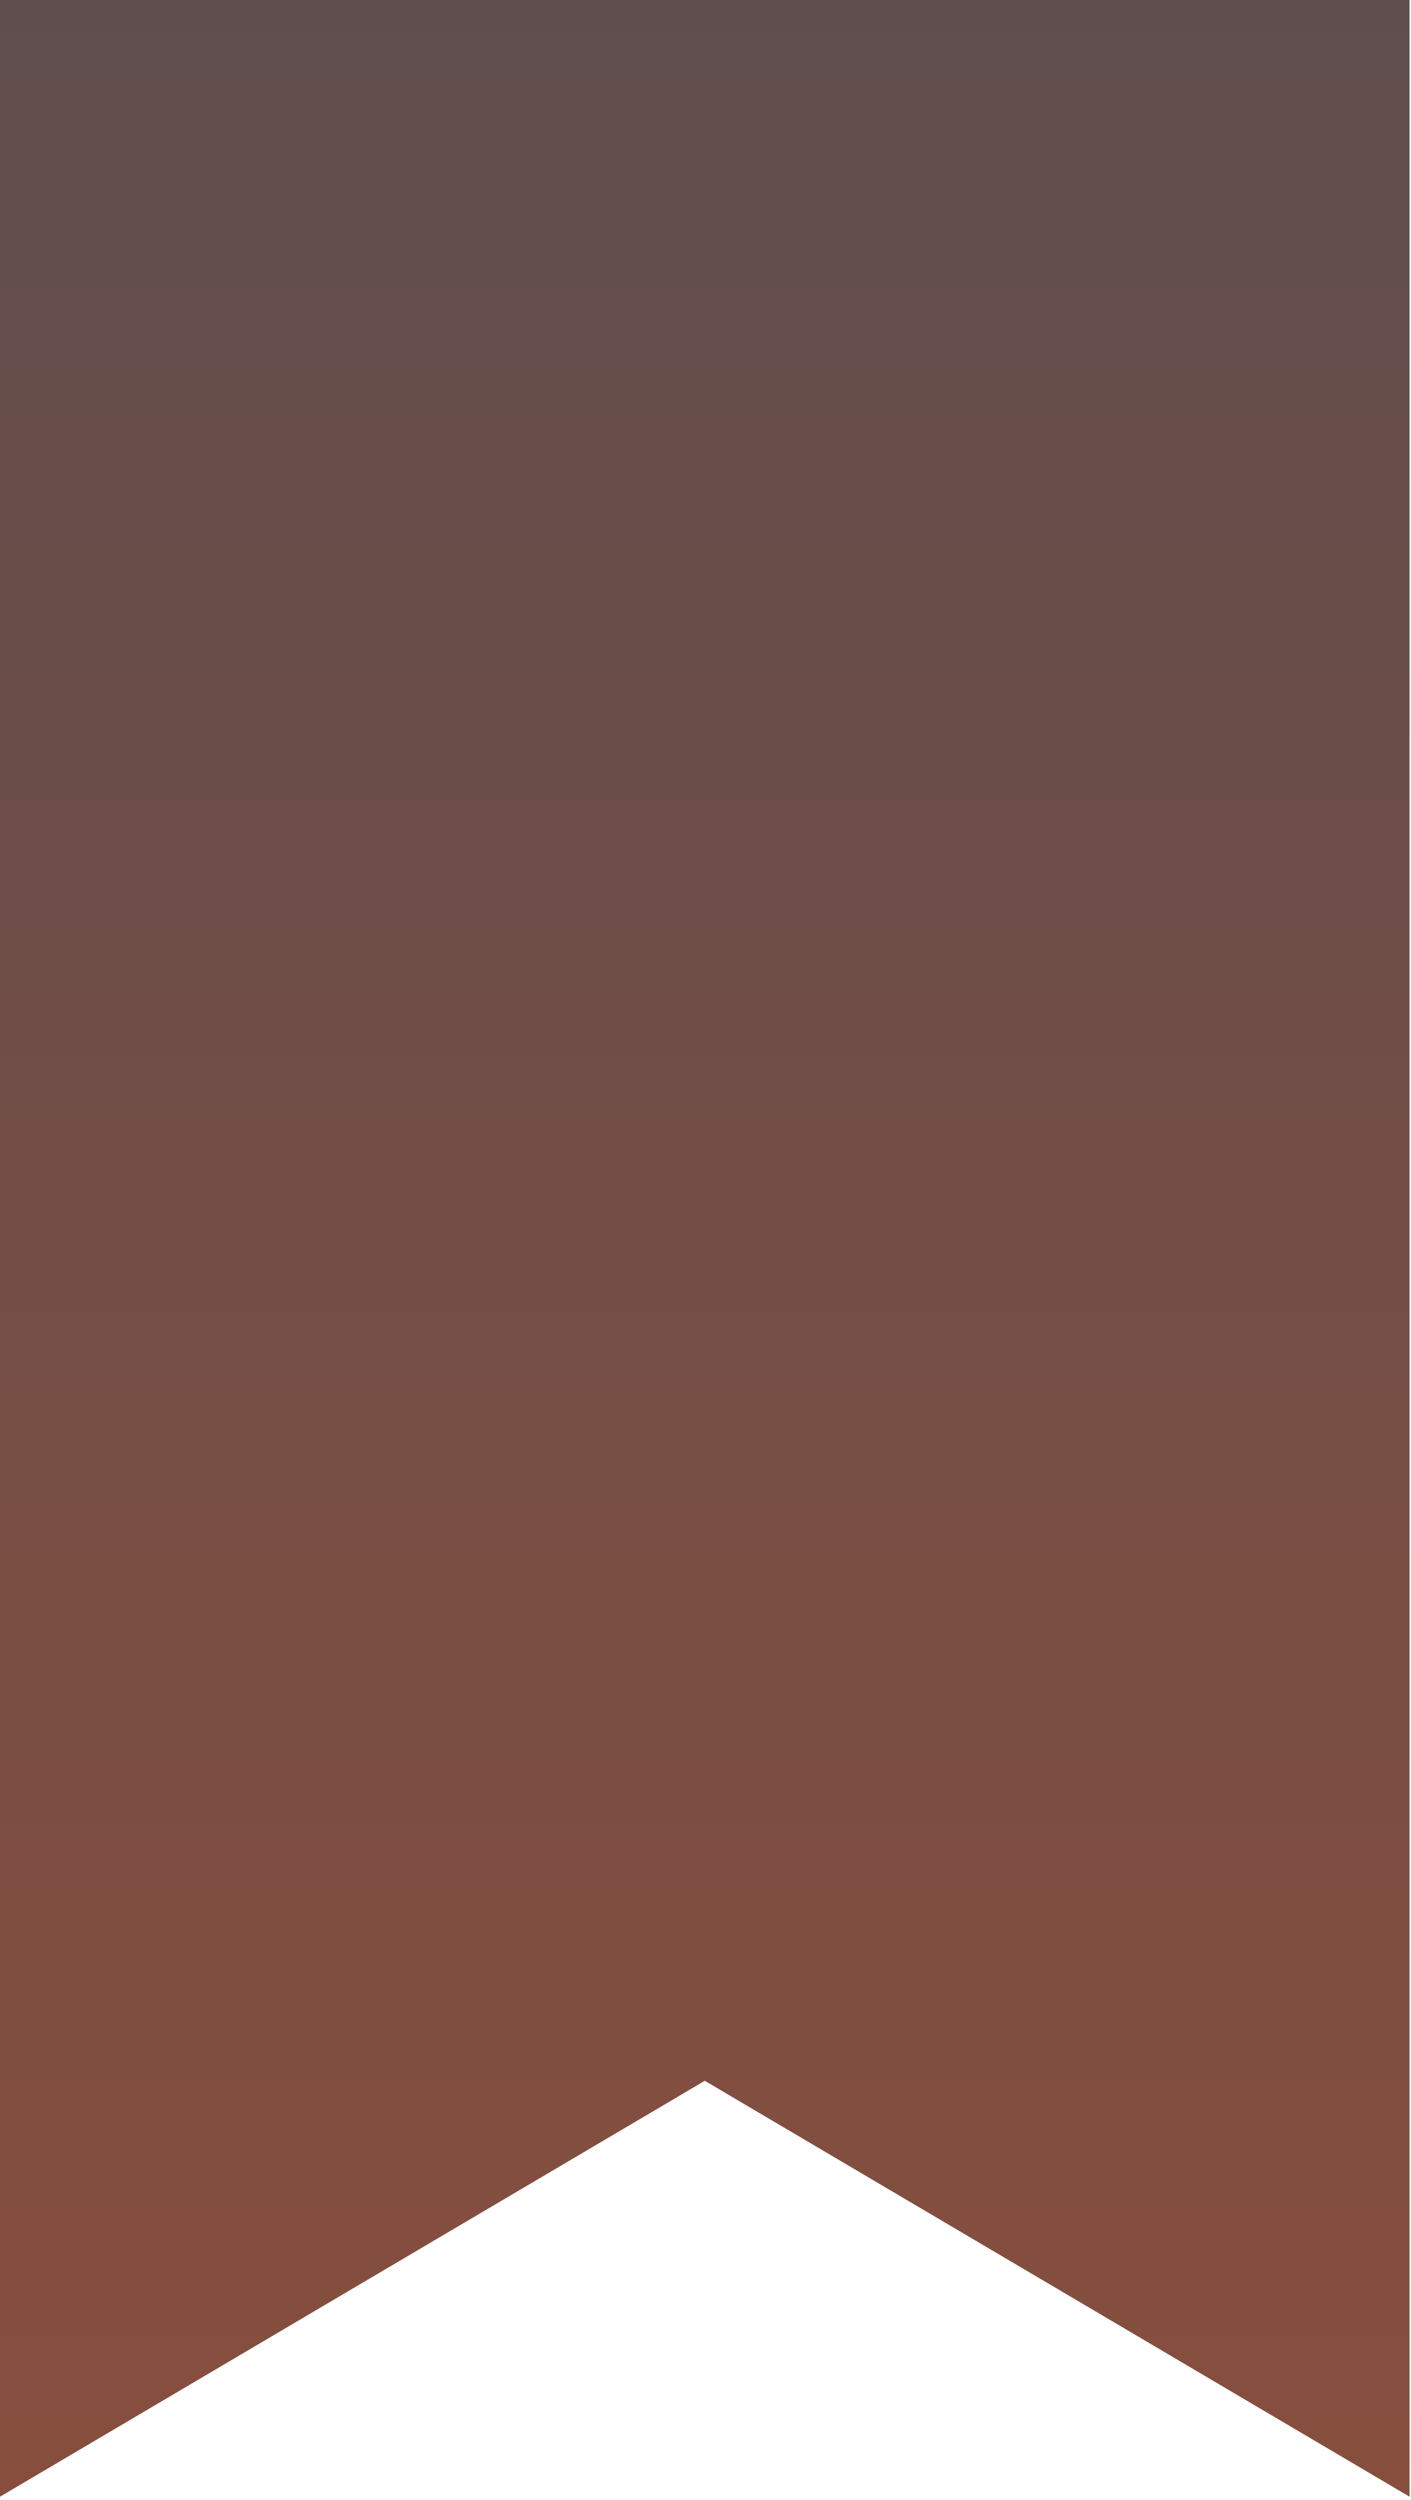 <svg width="118" height="209" viewBox="0 0 118 209" fill="none" xmlns="http://www.w3.org/2000/svg">
<path id="Vector" d="M117.878 208.725L58.94 173.955L0 208.725V0H117.878V208.725Z" fill="url(#paint0_linear_2424_2391)"/>
<defs>
<linearGradient id="paint0_linear_2424_2391" x1="58.939" y1="0" x2="58.939" y2="208.725" gradientUnits="userSpaceOnUse">
<stop stop-color="#604E4E"/>
<stop offset="1" stop-color="#874E3D"/>
</linearGradient>
</defs>
</svg>
